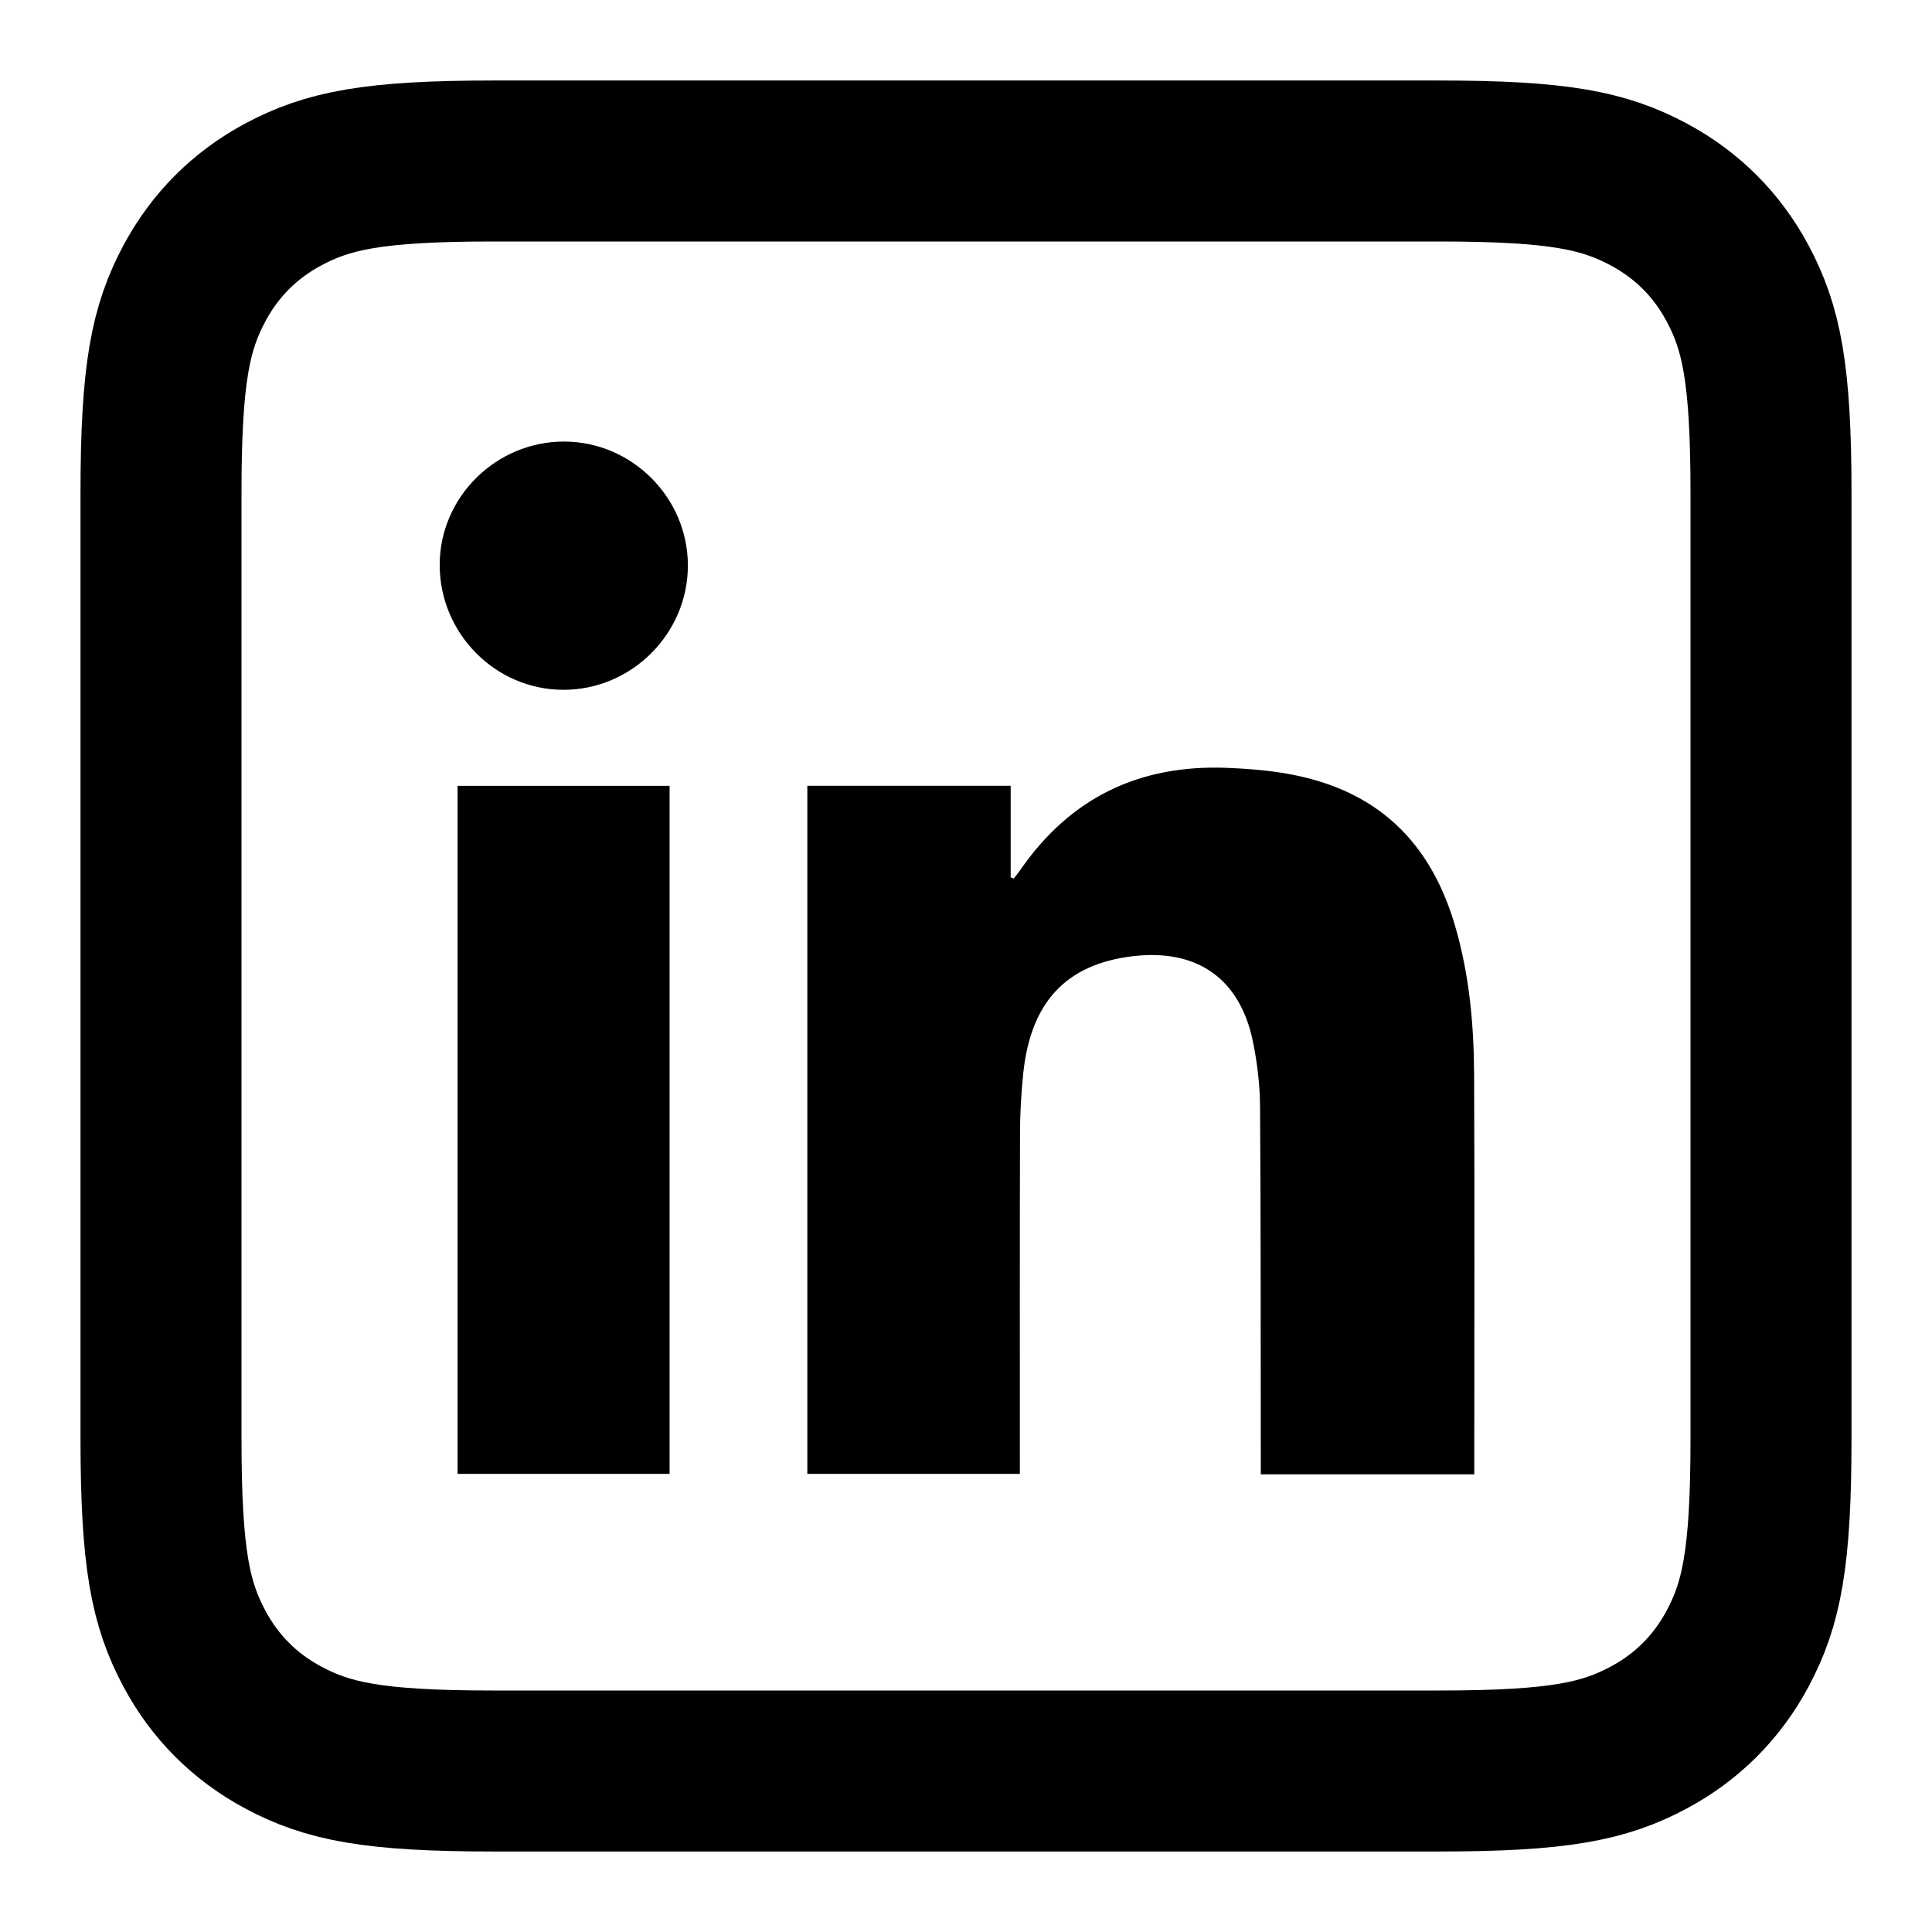 <?xml version="1.0" encoding="UTF-8"?>
<svg width="24px" height="24px" viewBox="0 0 24 24" version="1.1" xmlns="http://www.w3.org/2000/svg" xmlns:xlink="http://www.w3.org/1999/xlink">
    <title>socialLinkedIn</title>
    <defs>
        <polygon id="path-1" points="0 0 20 0 20 20 0 20"></polygon>
    </defs>
    <g id="Page-1" stroke="none" stroke-width="1" fill="none" fill-rule="evenodd">
        <g id="Artboard" transform="translate(-144, -400)">
            <g id="Editable" transform="translate(145, 401)">
                <g id="Group-3" transform="translate(2, 2)">
                    <mask id="mask-2" fill="white">
                        <use xlink:href="#path-1"></use>
                    </mask>
                    <g id="Clip-2"></g>
                    <path d="M4.009,2.485 C3.163,2.484 2.466,3.172 2.462,4.011 C2.459,4.865 3.15,5.567 3.997,5.569 C4.845,5.571 5.546,4.872 5.545,4.024 C5.545,3.182 4.85,2.487 4.009,2.485 L4.009,2.485 Z" id="Path" fill="#000000" mask="url(#mask-2)"></path>
                    <polygon id="Path" fill="#000000" mask="url(#mask-2)" points="2.684 15.309 5.318 15.309 5.318 6.762 2.684 6.762"></polygon>
                    <path d="M15.314,15.315 L15.314,15.187 C15.314,13.575 15.319,11.963 15.312,10.351 C15.309,9.729 15.253,9.111 15.078,8.51 C14.838,7.685 14.366,7.061 13.536,6.756 C13.122,6.604 12.692,6.557 12.253,6.539 C11.158,6.493 10.297,6.906 9.673,7.809 C9.648,7.846 9.619,7.879 9.592,7.914 C9.58,7.909 9.567,7.904 9.555,7.898 L9.555,6.761 L7.029,6.761 L7.029,15.309 L9.669,15.309 L9.669,15.101 C9.669,13.764 9.667,12.426 9.671,11.089 C9.671,10.838 9.685,10.585 9.711,10.336 C9.803,9.446 10.246,8.976 11.074,8.878 C11.87,8.784 12.404,9.156 12.564,9.938 C12.619,10.204 12.651,10.48 12.653,10.752 C12.663,12.207 12.66,13.663 12.662,15.118 C12.662,15.182 12.662,15.247 12.662,15.315 L15.314,15.315 Z" id="Path" fill="#000000" mask="url(#mask-2)"></path>
                </g>
                <path d="M5.128,1 L16.872,1 C18.372,1 18.93,1.121 19.482,1.416 C19.957,1.67 20.33,2.043 20.584,2.518 C20.879,3.07 21,3.628 21,5.128 L21,5.128 L21,16.872 C21,18.372 20.879,18.93 20.584,19.482 C20.33,19.957 19.957,20.33 19.482,20.584 C18.93,20.879 18.372,21 16.872,21 L16.872,21 L5.128,21 C3.628,21 3.07,20.879 2.518,20.584 C2.043,20.33 1.67,19.957 1.416,19.482 C1.121,18.93 1,18.372 1,16.872 L1,16.872 L1,5.128 C1,3.628 1.121,3.07 1.416,2.518 C1.67,2.043 2.043,1.67 2.518,1.416 C3.07,1.121 3.628,1 5.128,1 L5.128,1 Z" id="Rectangle" stroke="#000000" stroke-width="2"></path>
            </g>
        </g>
    </g>
</svg>